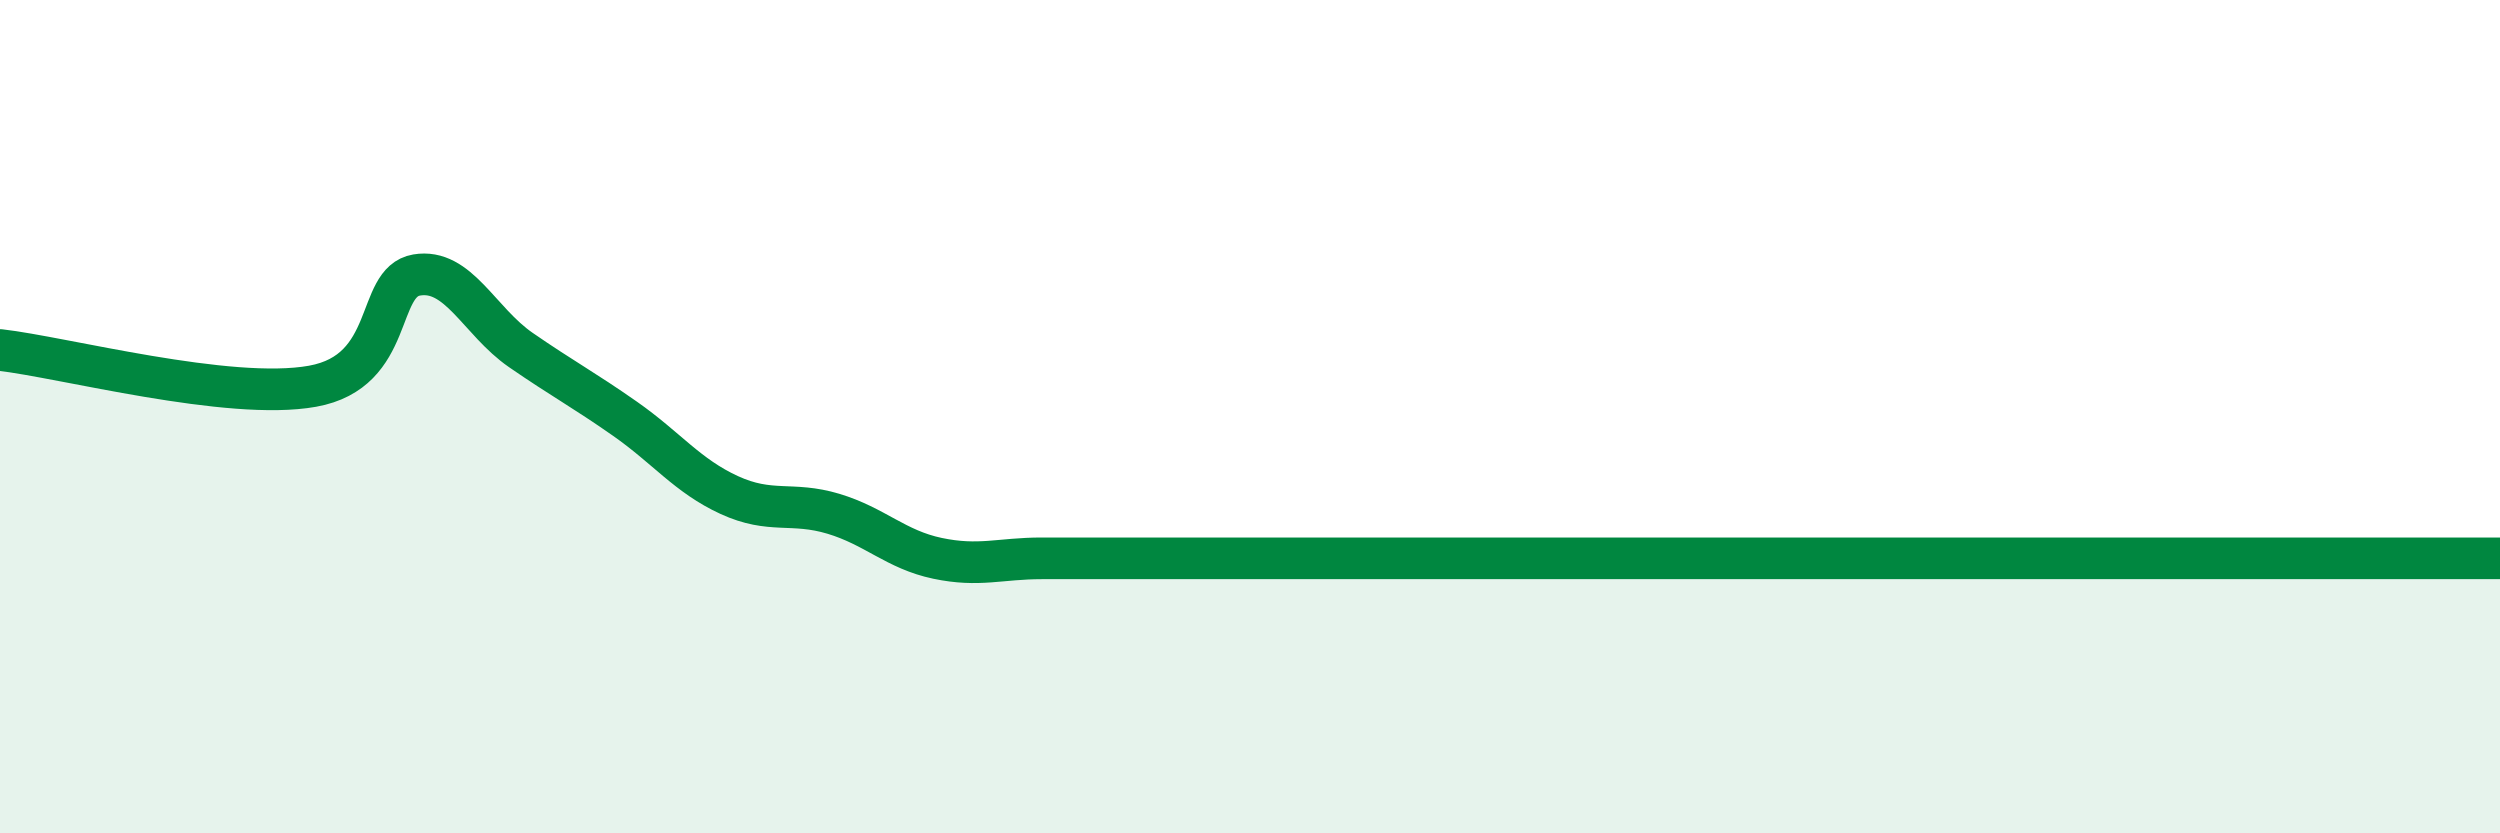 
    <svg width="60" height="20" viewBox="0 0 60 20" xmlns="http://www.w3.org/2000/svg">
      <path
        d="M 0,8.4 C 1.5,8.57 5.5,9.63 7.5,9.27 C 9.5,8.91 9,6.77 10,6.6 C 11,6.43 11.5,7.71 12.5,8.4 C 13.5,9.09 14,9.35 15,10.05 C 16,10.75 16.5,11.42 17.5,11.88 C 18.5,12.34 19,12.03 20,12.33 C 21,12.63 21.5,13.19 22.5,13.4 C 23.5,13.61 24,13.4 25,13.4 C 26,13.4 26.5,13.4 27.5,13.4 C 28.5,13.4 29,13.4 30,13.4 C 31,13.4 31.5,13.4 32.5,13.4 C 33.5,13.4 34,13.4 35,13.4 C 36,13.4 36.5,13.4 37.5,13.4 C 38.5,13.4 39,13.4 40,13.4 C 41,13.4 41.5,13.4 42.5,13.4 C 43.5,13.4 44,13.4 45,13.4 C 46,13.4 46.5,13.4 47.5,13.4 C 48.5,13.4 49,13.4 50,13.4 C 51,13.4 51.5,13.4 52.5,13.4 C 53.5,13.4 54,13.4 55,13.4 C 56,13.4 56.5,13.4 57.5,13.4 C 58.5,13.4 59.5,13.4 60,13.4L60 20L0 20Z"
        fill="#008740"
        opacity="0.1"
        stroke-linecap="round"
        stroke-linejoin="round"
      />
      <path
        d="M 0,8.4 C 1.5,8.57 5.5,9.63 7.5,9.27 C 9.5,8.91 9,6.77 10,6.6 C 11,6.43 11.5,7.71 12.5,8.4 C 13.5,9.09 14,9.35 15,10.05 C 16,10.75 16.5,11.42 17.5,11.88 C 18.5,12.34 19,12.03 20,12.33 C 21,12.63 21.5,13.19 22.5,13.4 C 23.5,13.61 24,13.4 25,13.4 C 26,13.4 26.5,13.4 27.5,13.4 C 28.5,13.4 29,13.4 30,13.4 C 31,13.4 31.5,13.4 32.5,13.4 C 33.5,13.4 34,13.4 35,13.4 C 36,13.4 36.5,13.4 37.5,13.4 C 38.5,13.4 39,13.4 40,13.4 C 41,13.4 41.5,13.4 42.5,13.4 C 43.5,13.4 44,13.4 45,13.4 C 46,13.4 46.5,13.4 47.5,13.4 C 48.5,13.4 49,13.4 50,13.4 C 51,13.4 51.5,13.4 52.5,13.4 C 53.5,13.4 54,13.4 55,13.4 C 56,13.4 56.5,13.4 57.5,13.4 C 58.5,13.4 59.5,13.4 60,13.4"
        stroke="#008740"
        stroke-width="1"
        fill="none"
        stroke-linecap="round"
        stroke-linejoin="round"
      />
    </svg>
  